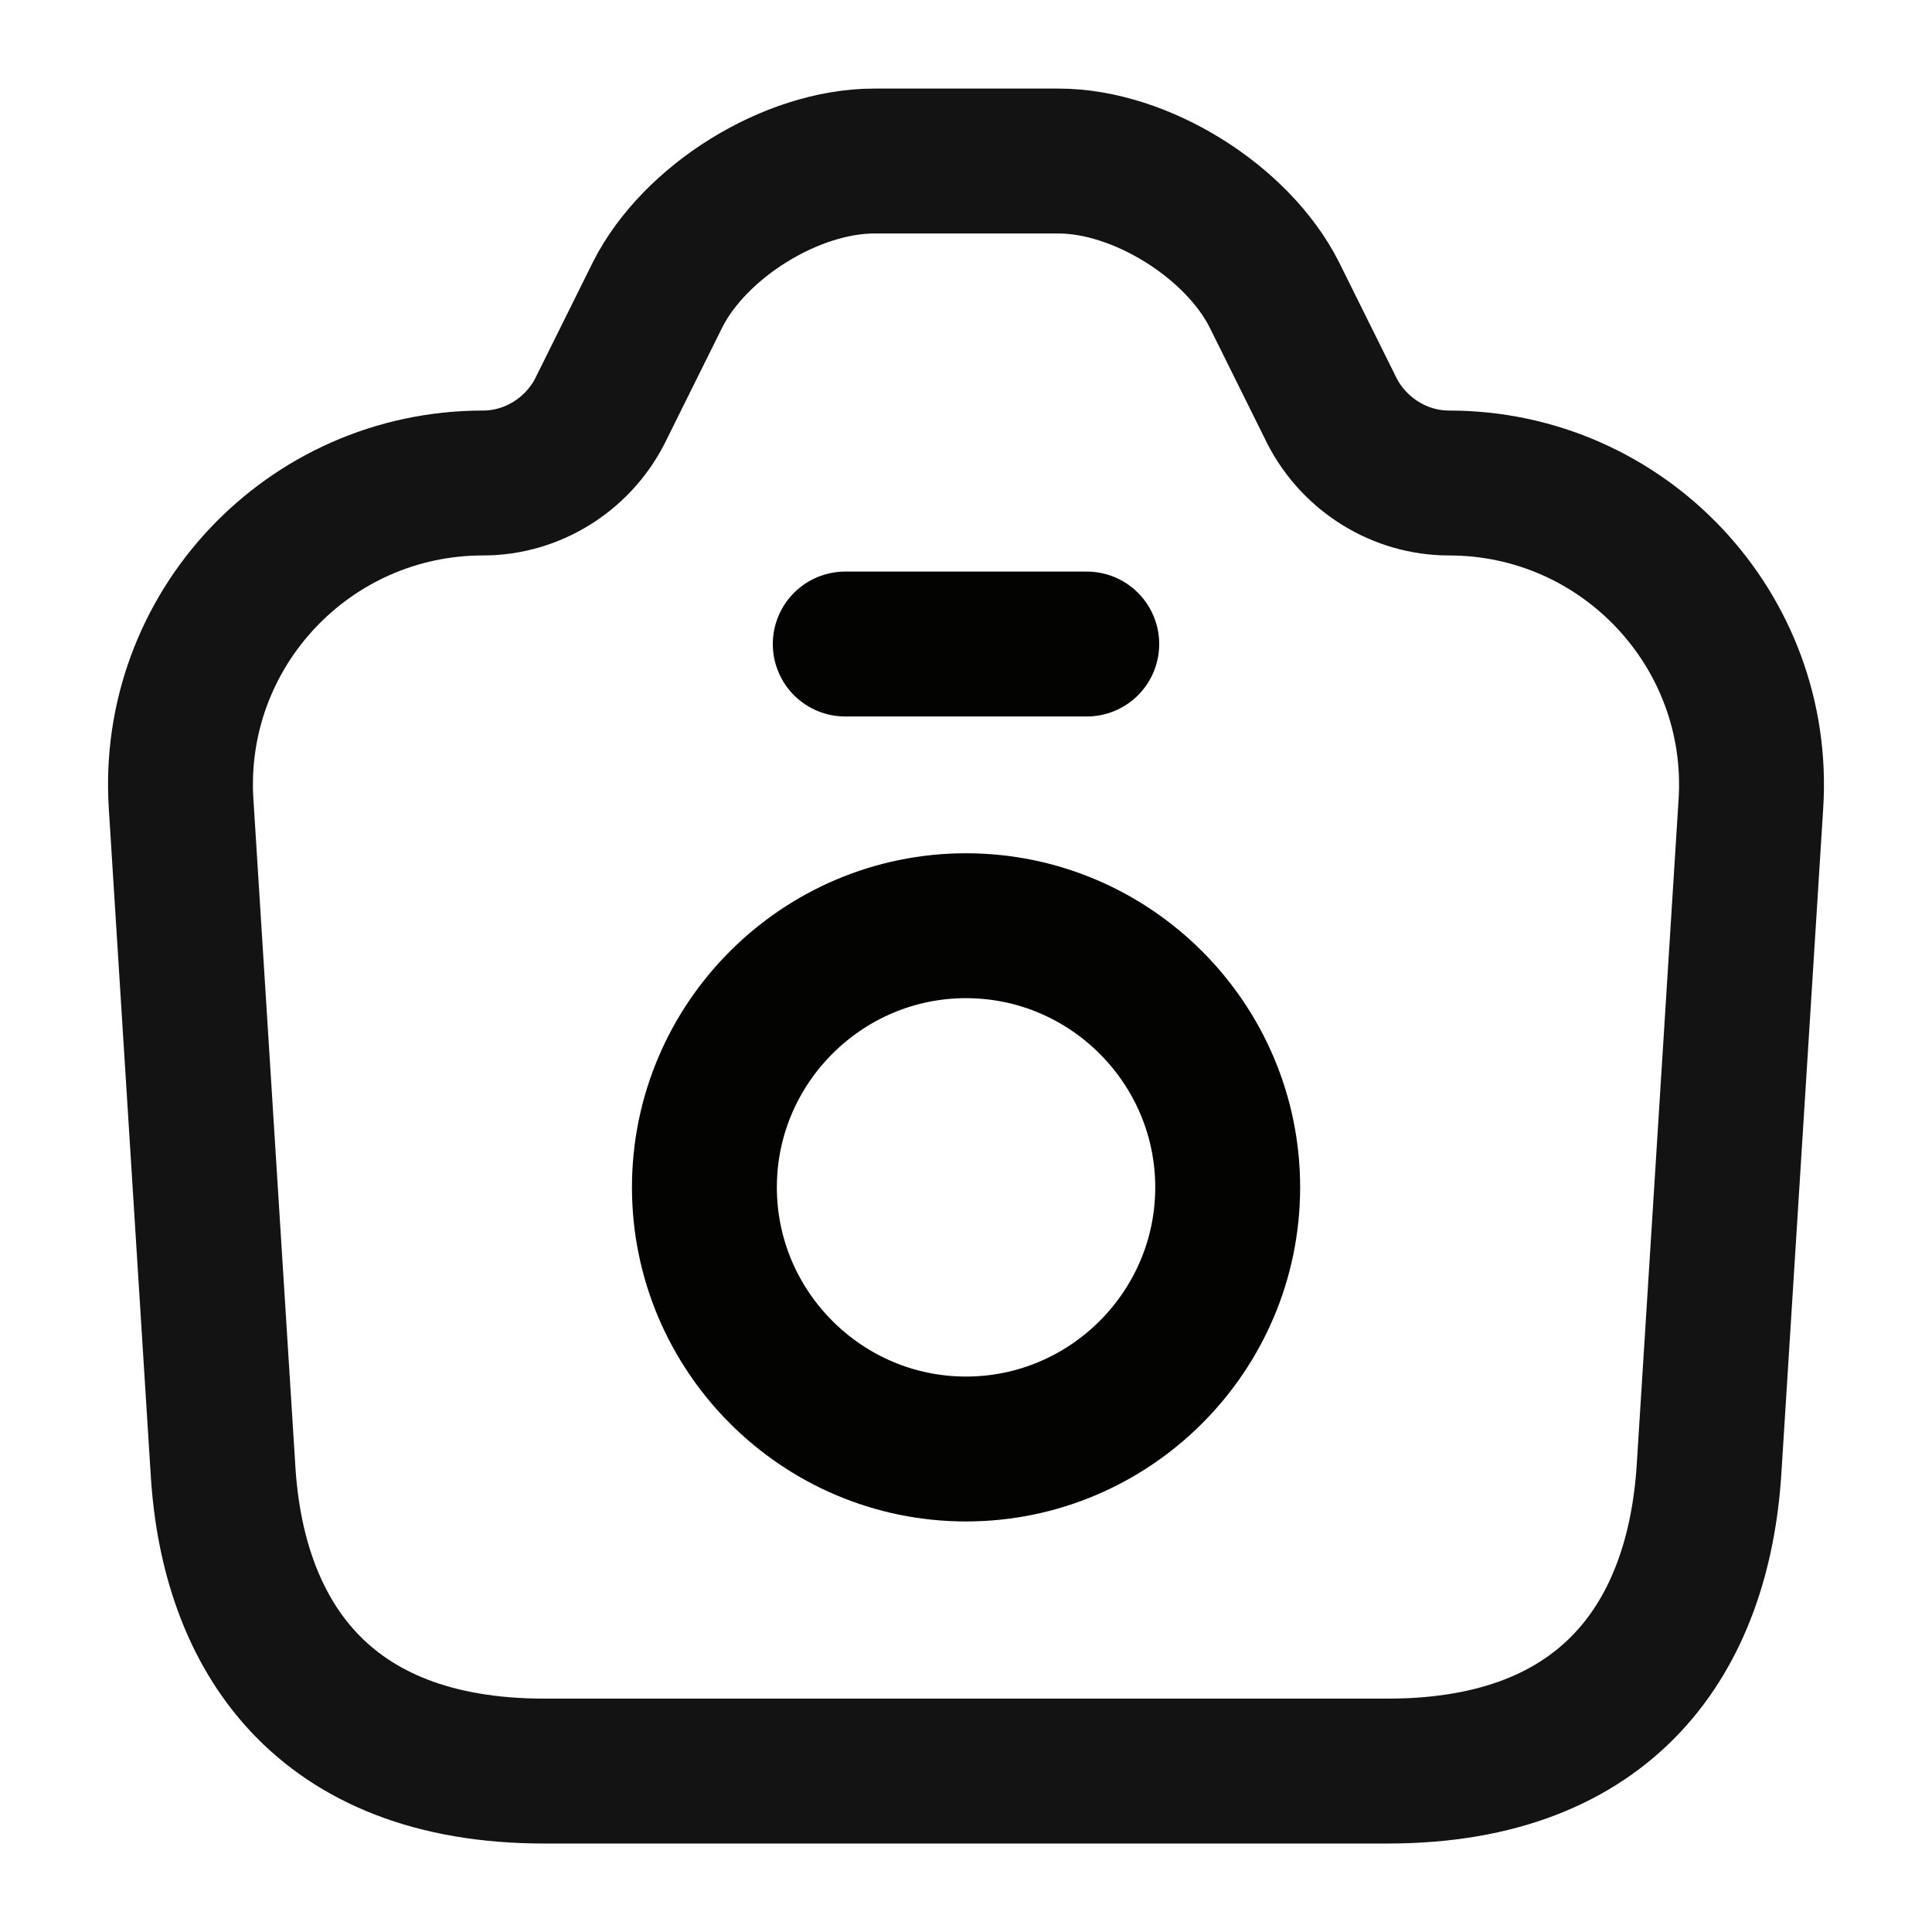 <svg width="20" height="20" viewBox="0 0 20 20" fill="none" xmlns="http://www.w3.org/2000/svg">
<path d="M5.633 18.334H14.367C16.666 18.334 17.583 16.925 17.692 15.209L18.125 8.325C18.241 6.525 16.808 5 15 5C14.492 5 14.025 4.709 13.791 4.259L13.191 3.05C12.808 2.292 11.808 1.667 10.958 1.667H9.05C8.191 1.667 7.191 2.292 6.808 3.05L6.208 4.259C5.975 4.709 5.508 5 5 5C3.191 5 1.758 6.525 1.875 8.325L2.308 15.209C2.408 16.925 3.333 18.334 5.633 18.334Z" stroke="#131313" stroke-width="1.5" stroke-linecap="round" stroke-linejoin="round"/>
<path d="M8.75 6.667H11.25" stroke="#030401" stroke-width="1.5" stroke-linecap="round" stroke-linejoin="round"/>
<path d="M10 15C11.492 15 12.709 13.783 12.709 12.291C12.709 10.8 11.492 9.583 10 9.583C8.509 9.583 7.292 10.8 7.292 12.291C7.292 13.783 8.509 15 10 15Z" stroke="#030401" stroke-width="1.5" stroke-linecap="round" stroke-linejoin="round"/>
</svg>
